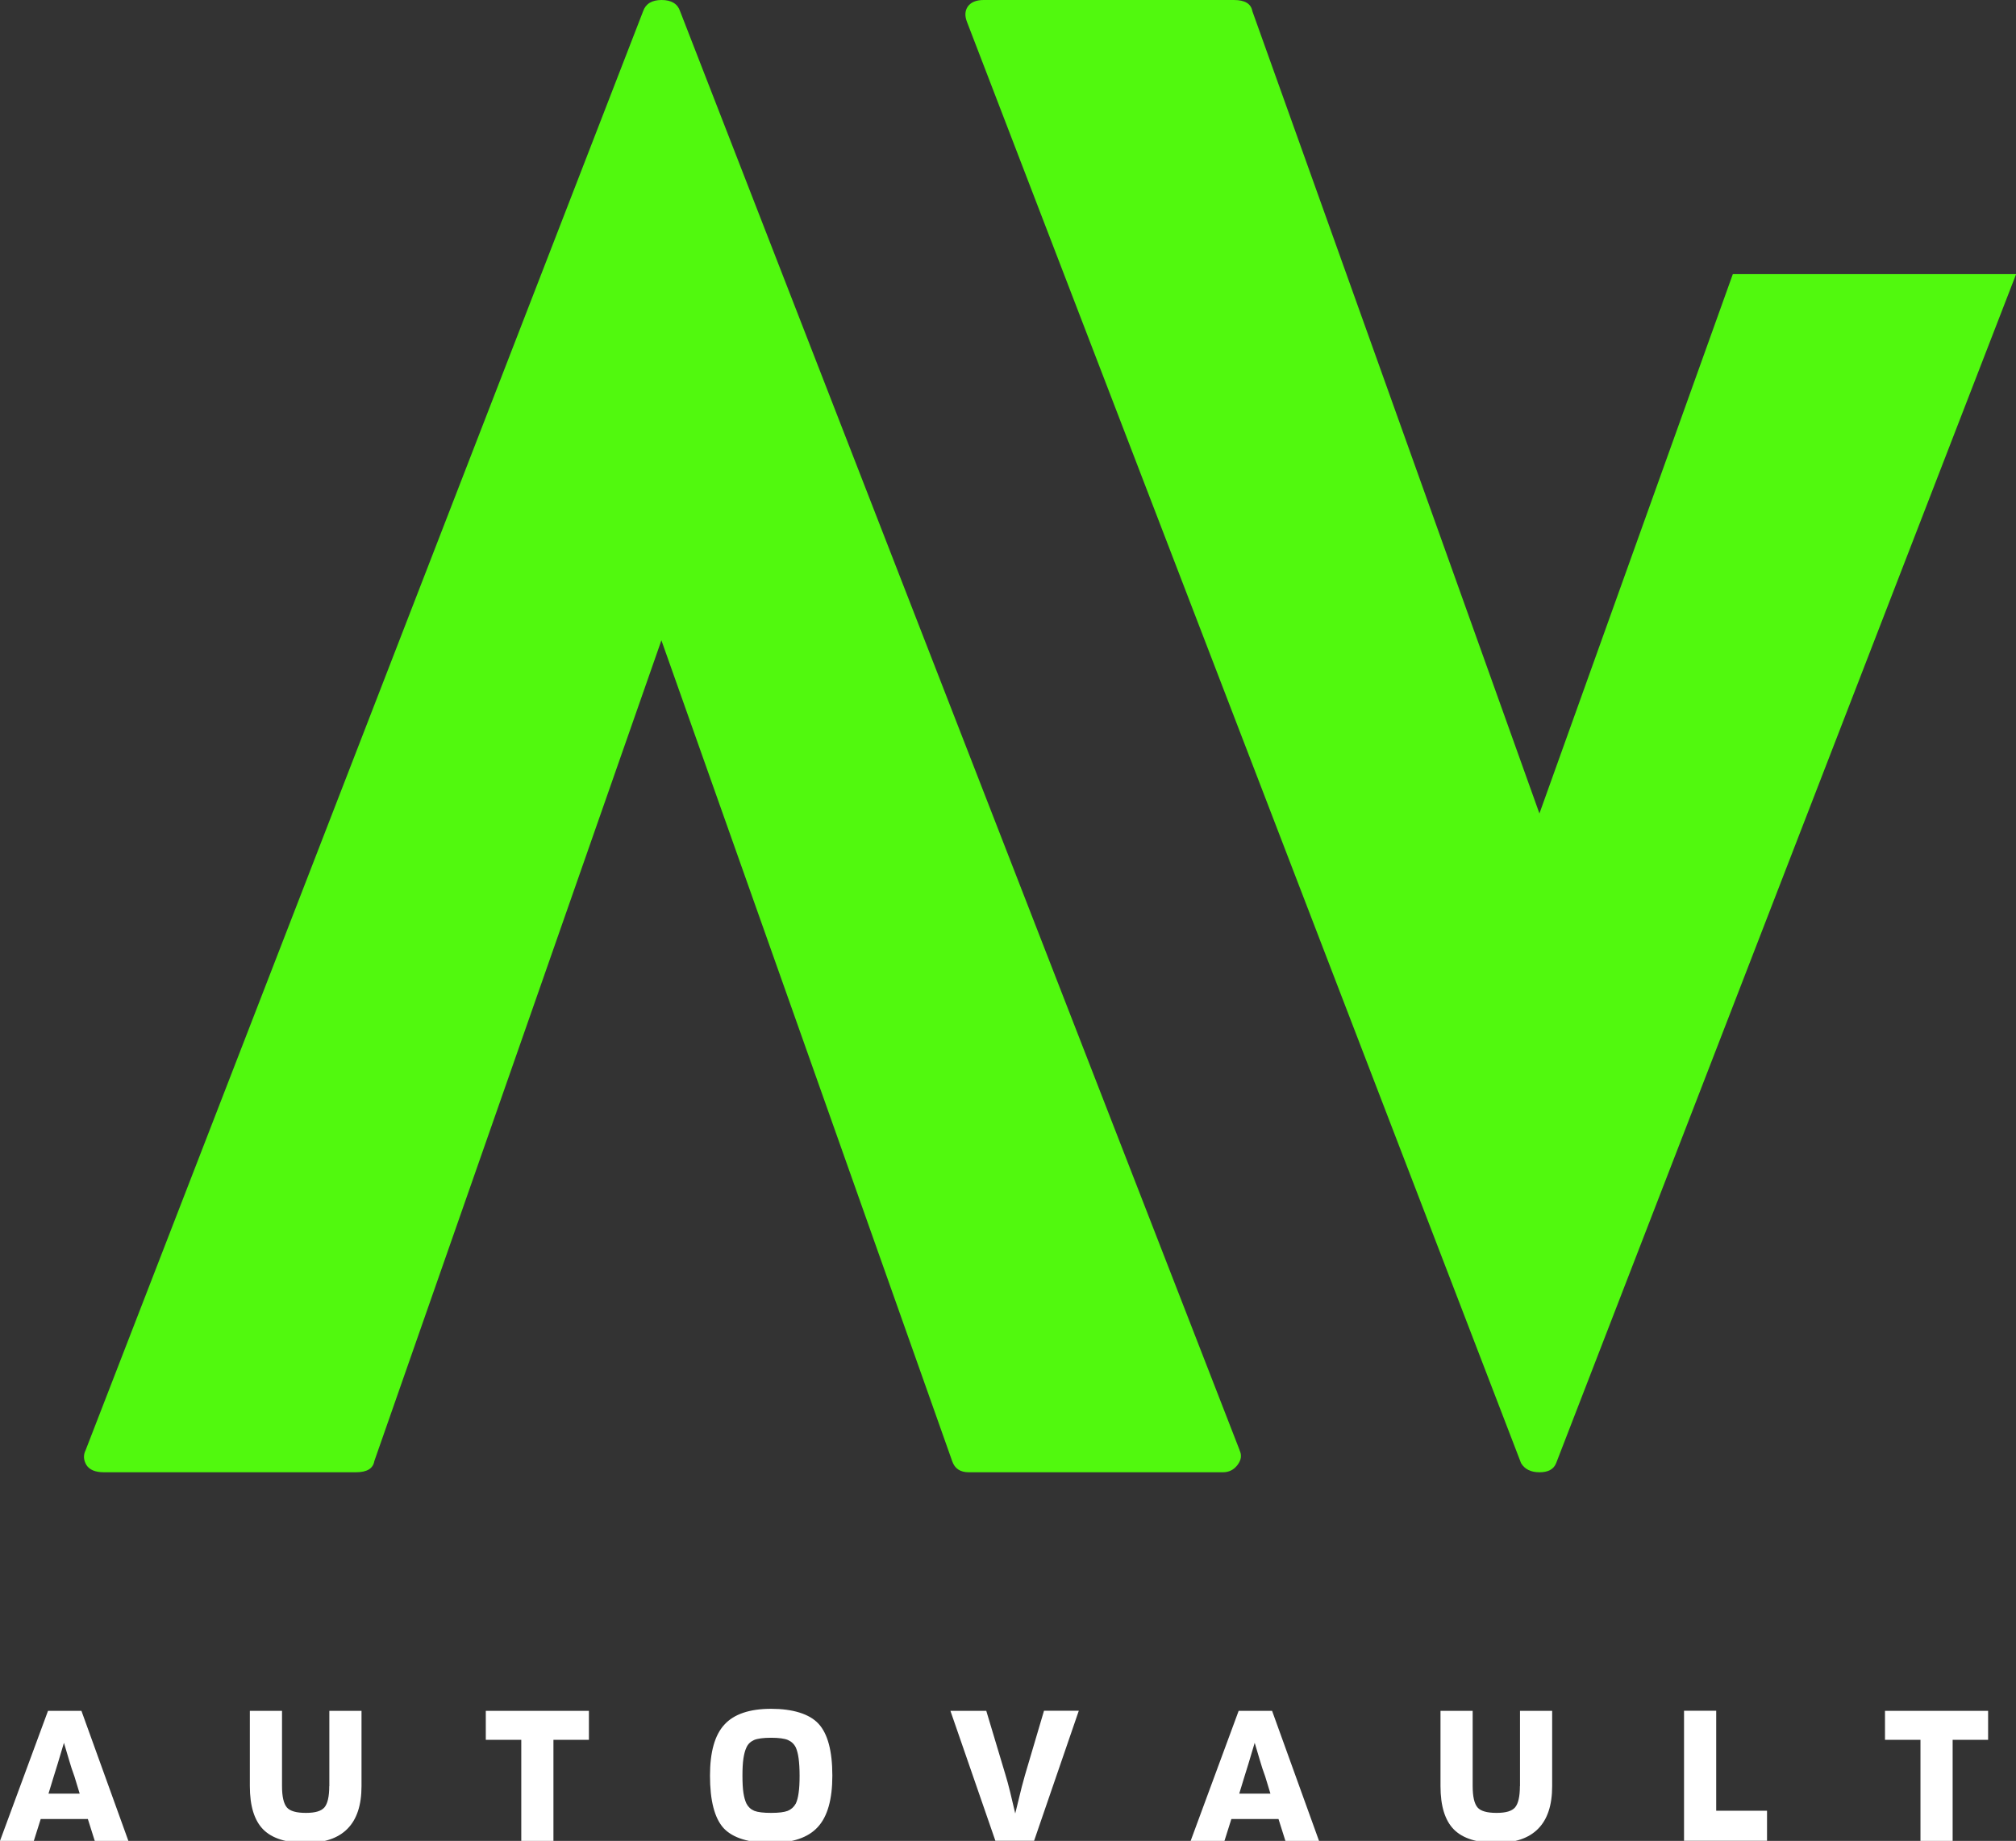 <svg xmlns="http://www.w3.org/2000/svg" id="Capa_1" width="207.45" height="189.43" viewBox="0 0 207.45 189.43"><rect x="0" y="0" width="207.45" height="189.43" fill="#333333" stroke="none"/><defs><style>      .cls-1 {        fill: #fff;      }      .cls-2 {        fill: #51f90e;      }    </style></defs><path class="cls-2" d="M127.55,149.23c.25.5.18,1.01-.21,1.52-.38.5-.88.75-1.5.75h-26.15c-.88,0-1.45-.38-1.71-1.15l-29.92-84.46-29.54,84.46c-.13.77-.76,1.15-1.9,1.15H10.7c-.89,0-1.49-.25-1.81-.75-.3-.51-.33-1.02-.08-1.52L66.18,1.15c.26-.76.9-1.15,1.9-1.15s1.65.39,1.9,1.15l57.58,148.08Z"></path><path class="cls-2" d="M178.31,28.21h29.15l-47.33,122.35c-.25.63-.82.94-1.71.94s-1.52-.31-1.9-.94L99.51,2.27c-.25-.63-.22-1.16.08-1.6.32-.44.86-.67,1.63-.67h25.75c1.14,0,1.77.39,1.9,1.15l29.54,82.56,19.9-55.5Z"></path><path class="cls-1" d="M3.48,189.43H0l4.94-13.38h3.44l4.83,13.38h-3.46l-.71-2.25h-4.85l-.71,2.25ZM6.58,179.34c-.11.39-.24.81-.38,1.27-.13.45-.35,1.18-.67,2.19l-.54,1.77h3.21l-.54-1.77c-.2-.54-.39-1.11-.56-1.71-.18-.61-.35-1.19-.52-1.75Z"></path><path class="cls-1" d="M33.89,183.8v-7.75h3.31v7.75c0,1.95-.48,3.41-1.44,4.38-.95.97-2.37,1.46-4.27,1.46-2.02,0-3.48-.46-4.4-1.38-.92-.93-1.38-2.42-1.38-4.46v-7.75h3.31v7.75c0,1.07.17,1.8.5,2.19.33.38.98.56,1.96.56s1.57-.19,1.9-.56c.33-.39.5-1.11.5-2.19Z"></path><path class="cls-1" d="M60.6,176.05v2.98h-3.65v10.4h-3.31v-10.4h-3.65v-2.98h10.6Z"></path><path class="cls-1" d="M85.65,182.72c0,2.45-.5,4.21-1.5,5.29-.99,1.08-2.58,1.63-4.79,1.63-2.32,0-3.95-.51-4.9-1.52-.93-1.03-1.4-2.82-1.4-5.4,0-2.43.49-4.18,1.48-5.25.98-1.08,2.59-1.63,4.81-1.63s3.94.52,4.88,1.54c.94,1.02,1.42,2.79,1.42,5.33ZM76.81,185.59c.18.35.45.6.81.75.36.14.94.21,1.73.21s1.34-.07,1.71-.21c.36-.15.64-.4.83-.75.14-.29.23-.66.29-1.1.07-.46.1-1.05.1-1.77s-.04-1.31-.1-1.77c-.06-.46-.16-.83-.29-1.13-.18-.36-.45-.61-.81-.77-.36-.15-.94-.23-1.73-.23s-1.39.08-1.75.23c-.36.16-.63.41-.79.77-.14.29-.24.67-.31,1.13-.07.46-.1,1.05-.1,1.77s.03,1.31.1,1.77c.07.45.17.81.31,1.1Z"></path><path class="cls-1" d="M102.43,189.43l-4.63-13.38h3.69l1.98,6.6c.14.45.3,1.04.48,1.77.18.74.35,1.47.52,2.19.32-1.29.54-2.2.67-2.73.14-.53.25-.93.33-1.21l1.96-6.63h3.58l-4.6,13.38h-3.98Z"></path><path class="cls-1" d="M126,189.43h-3.48l4.94-13.38h3.44l4.83,13.38h-3.46l-.71-2.25h-4.85l-.71,2.25ZM129.11,179.34c-.11.39-.24.81-.38,1.27-.13.45-.35,1.18-.67,2.19l-.54,1.77h3.21l-.54-1.77c-.2-.54-.39-1.11-.56-1.71-.18-.61-.35-1.19-.52-1.75Z"></path><path class="cls-1" d="M156.41,183.8v-7.75h3.31v7.75c0,1.95-.48,3.41-1.44,4.38-.95.97-2.37,1.46-4.27,1.46-2.02,0-3.48-.46-4.4-1.38-.92-.93-1.38-2.42-1.38-4.46v-7.75h3.31v7.75c0,1.07.17,1.8.5,2.19.33.38.98.56,1.96.56s1.57-.19,1.9-.56c.33-.39.5-1.11.5-2.19Z"></path><path class="cls-1" d="M181.83,186.34v3.08h-8.54v-13.38h3.31v10.29h5.23Z"></path><path class="cls-1" d="M204.58,176.05v2.98h-3.65v10.4h-3.31v-10.4h-3.65v-2.98h10.6Z"></path></svg>